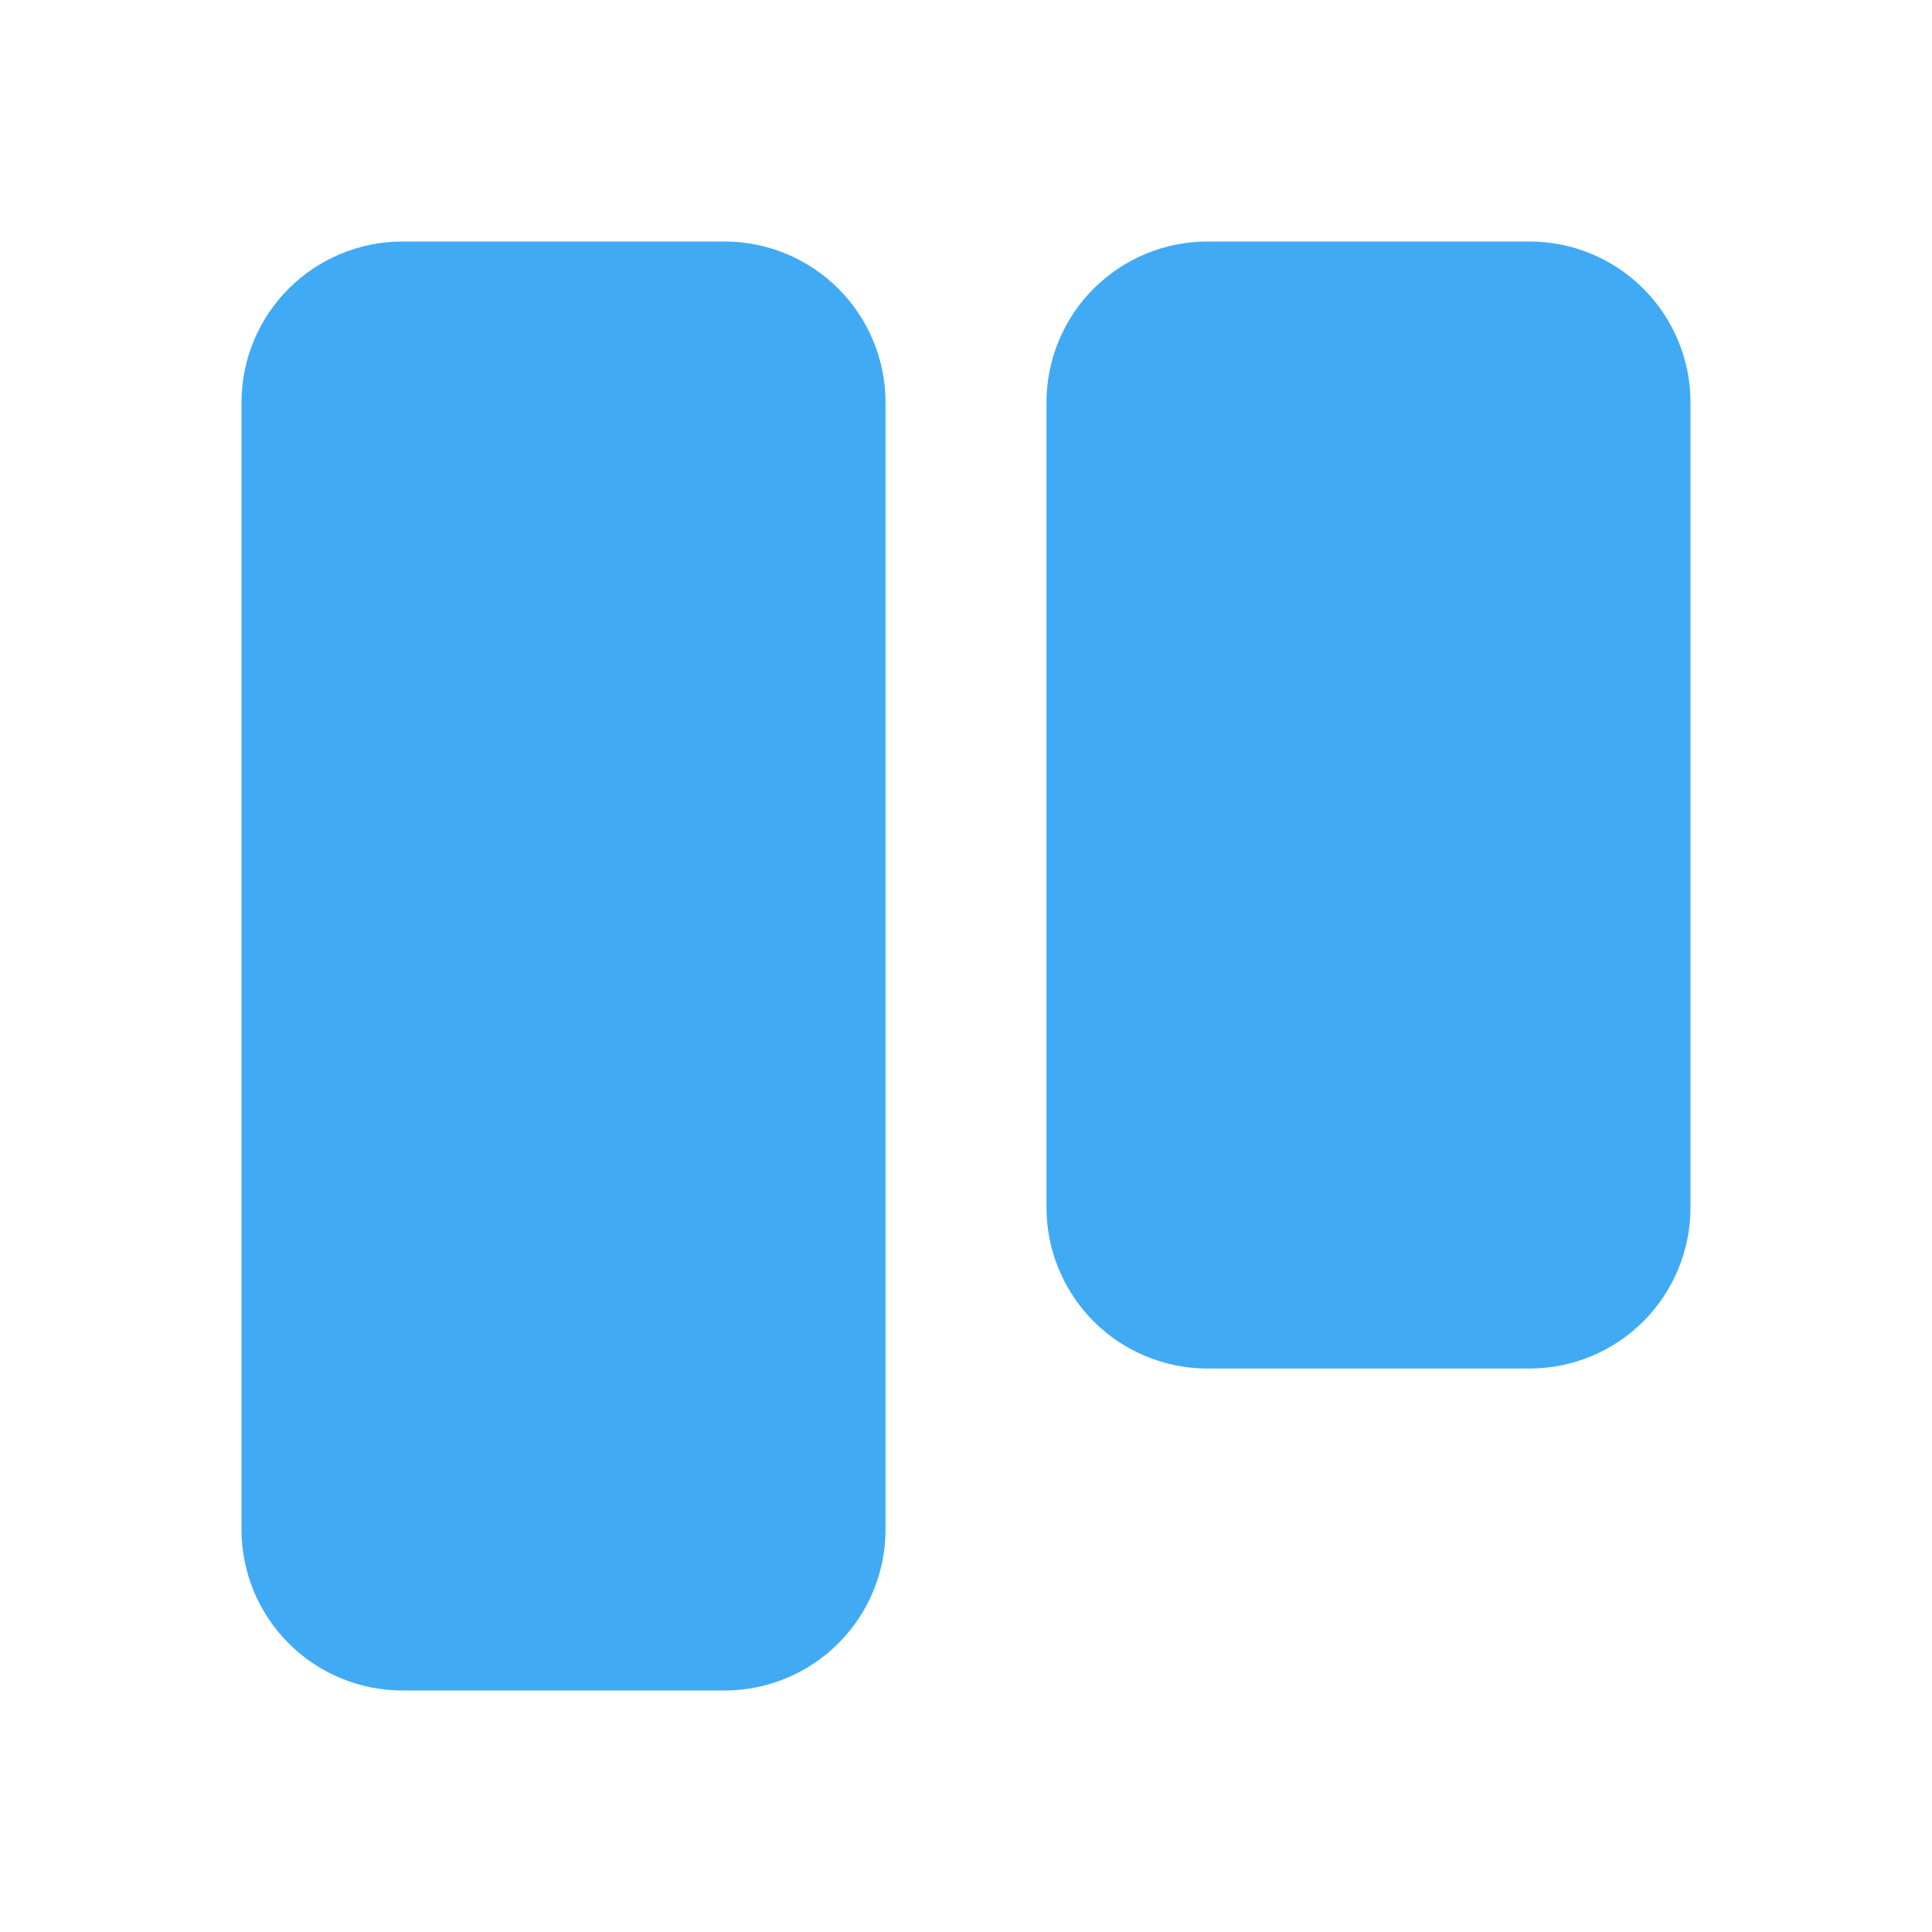 <svg width="32" height="32" viewBox="0 0 32 32" fill="none" xmlns="http://www.w3.org/2000/svg">
<path fill-rule="evenodd" clip-rule="evenodd" d="M6.667 4C5.959 4 5.281 4.281 4.781 4.781C4.281 5.281 4 5.959 4 6.667V25.333C4 26.041 4.281 26.719 4.781 27.219C5.281 27.719 5.959 28 6.667 28H12C12.707 28 13.386 27.719 13.886 27.219C14.386 26.719 14.667 26.041 14.667 25.333V6.667C14.667 5.959 14.386 5.281 13.886 4.781C13.386 4.281 12.707 4 12 4H6.667ZM20 4C19.293 4 18.614 4.281 18.114 4.781C17.614 5.281 17.333 5.959 17.333 6.667V20C17.333 20.707 17.614 21.386 18.114 21.886C18.614 22.386 19.293 22.667 20 22.667H25.333C26.041 22.667 26.719 22.386 27.219 21.886C27.719 21.386 28 20.707 28 20V6.667C28 5.959 27.719 5.281 27.219 4.781C26.719 4.281 26.041 4 25.333 4H20Z" fill="#41AAF5"/>
</svg>
